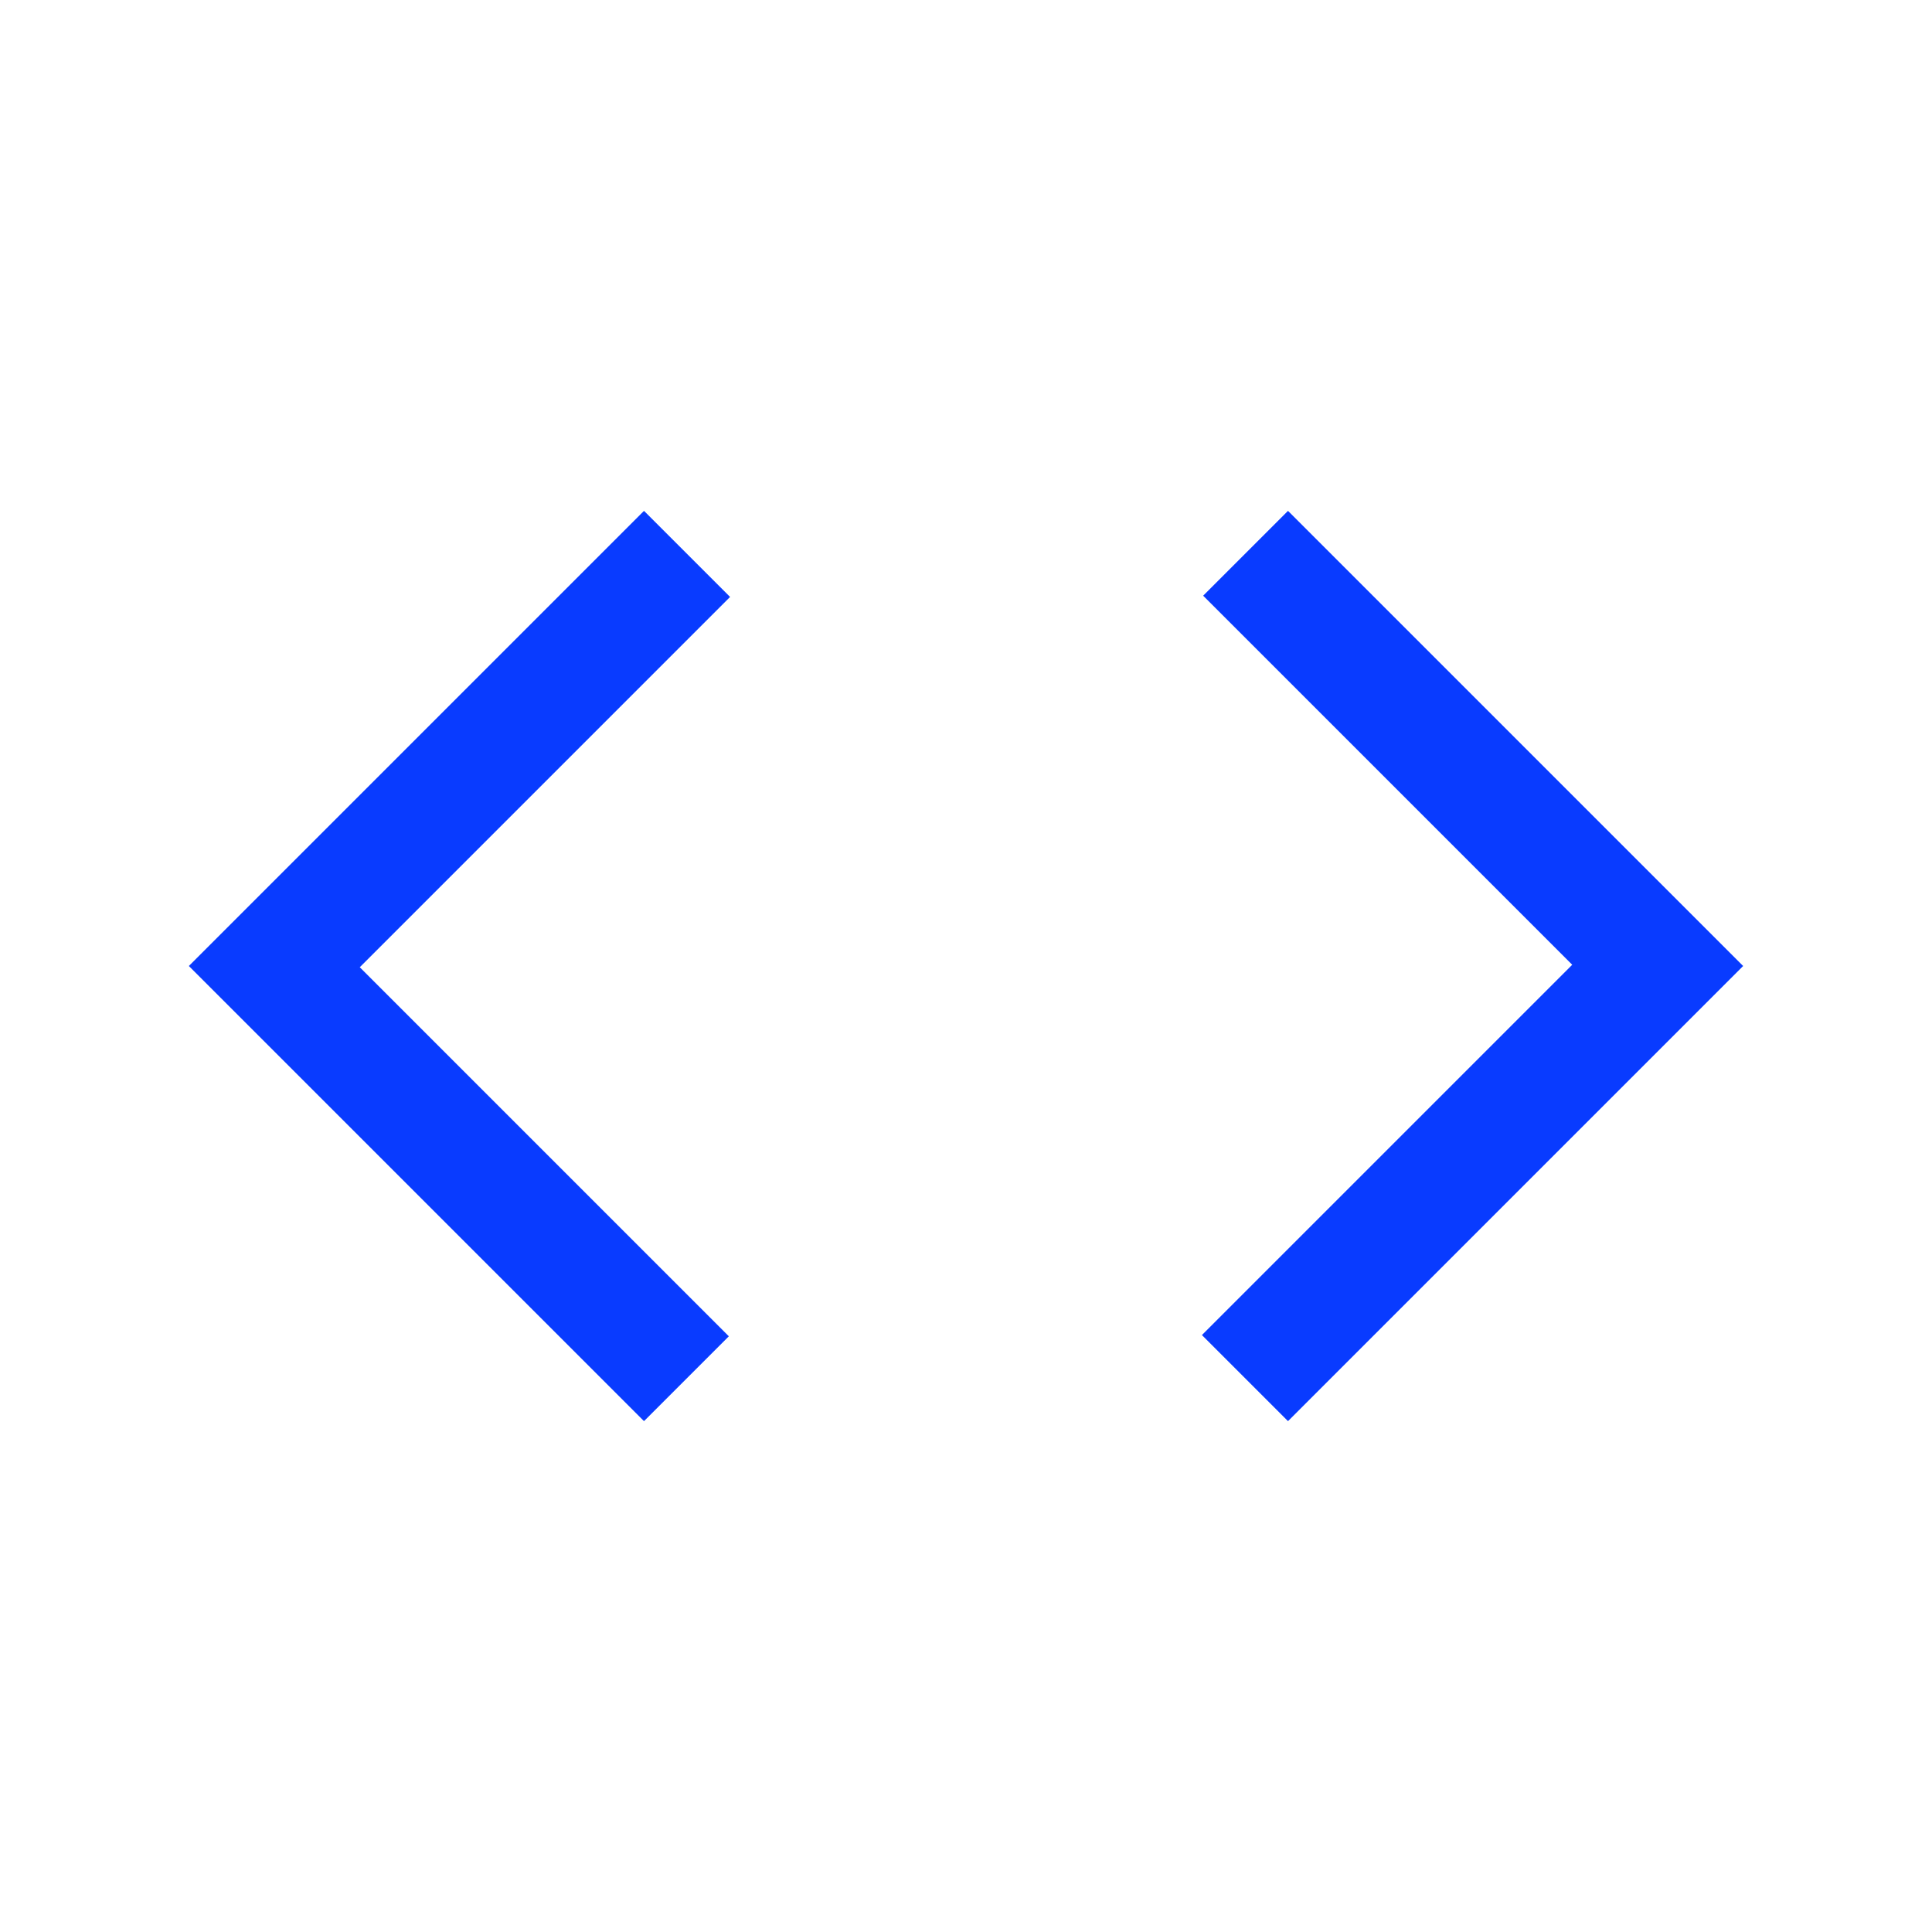 <svg xmlns="http://www.w3.org/2000/svg" height="24" viewBox="0 -960 960 960" width="24" fill="#093bff"><path d="M320-253.847 93.847-480 320-706.153l42.768 42.768-184 184L362.153-296 320-253.847Zm320 0-42.768-42.768 184-184L597.847-664 640-706.153 866.153-480 640-253.847Z"/></svg>